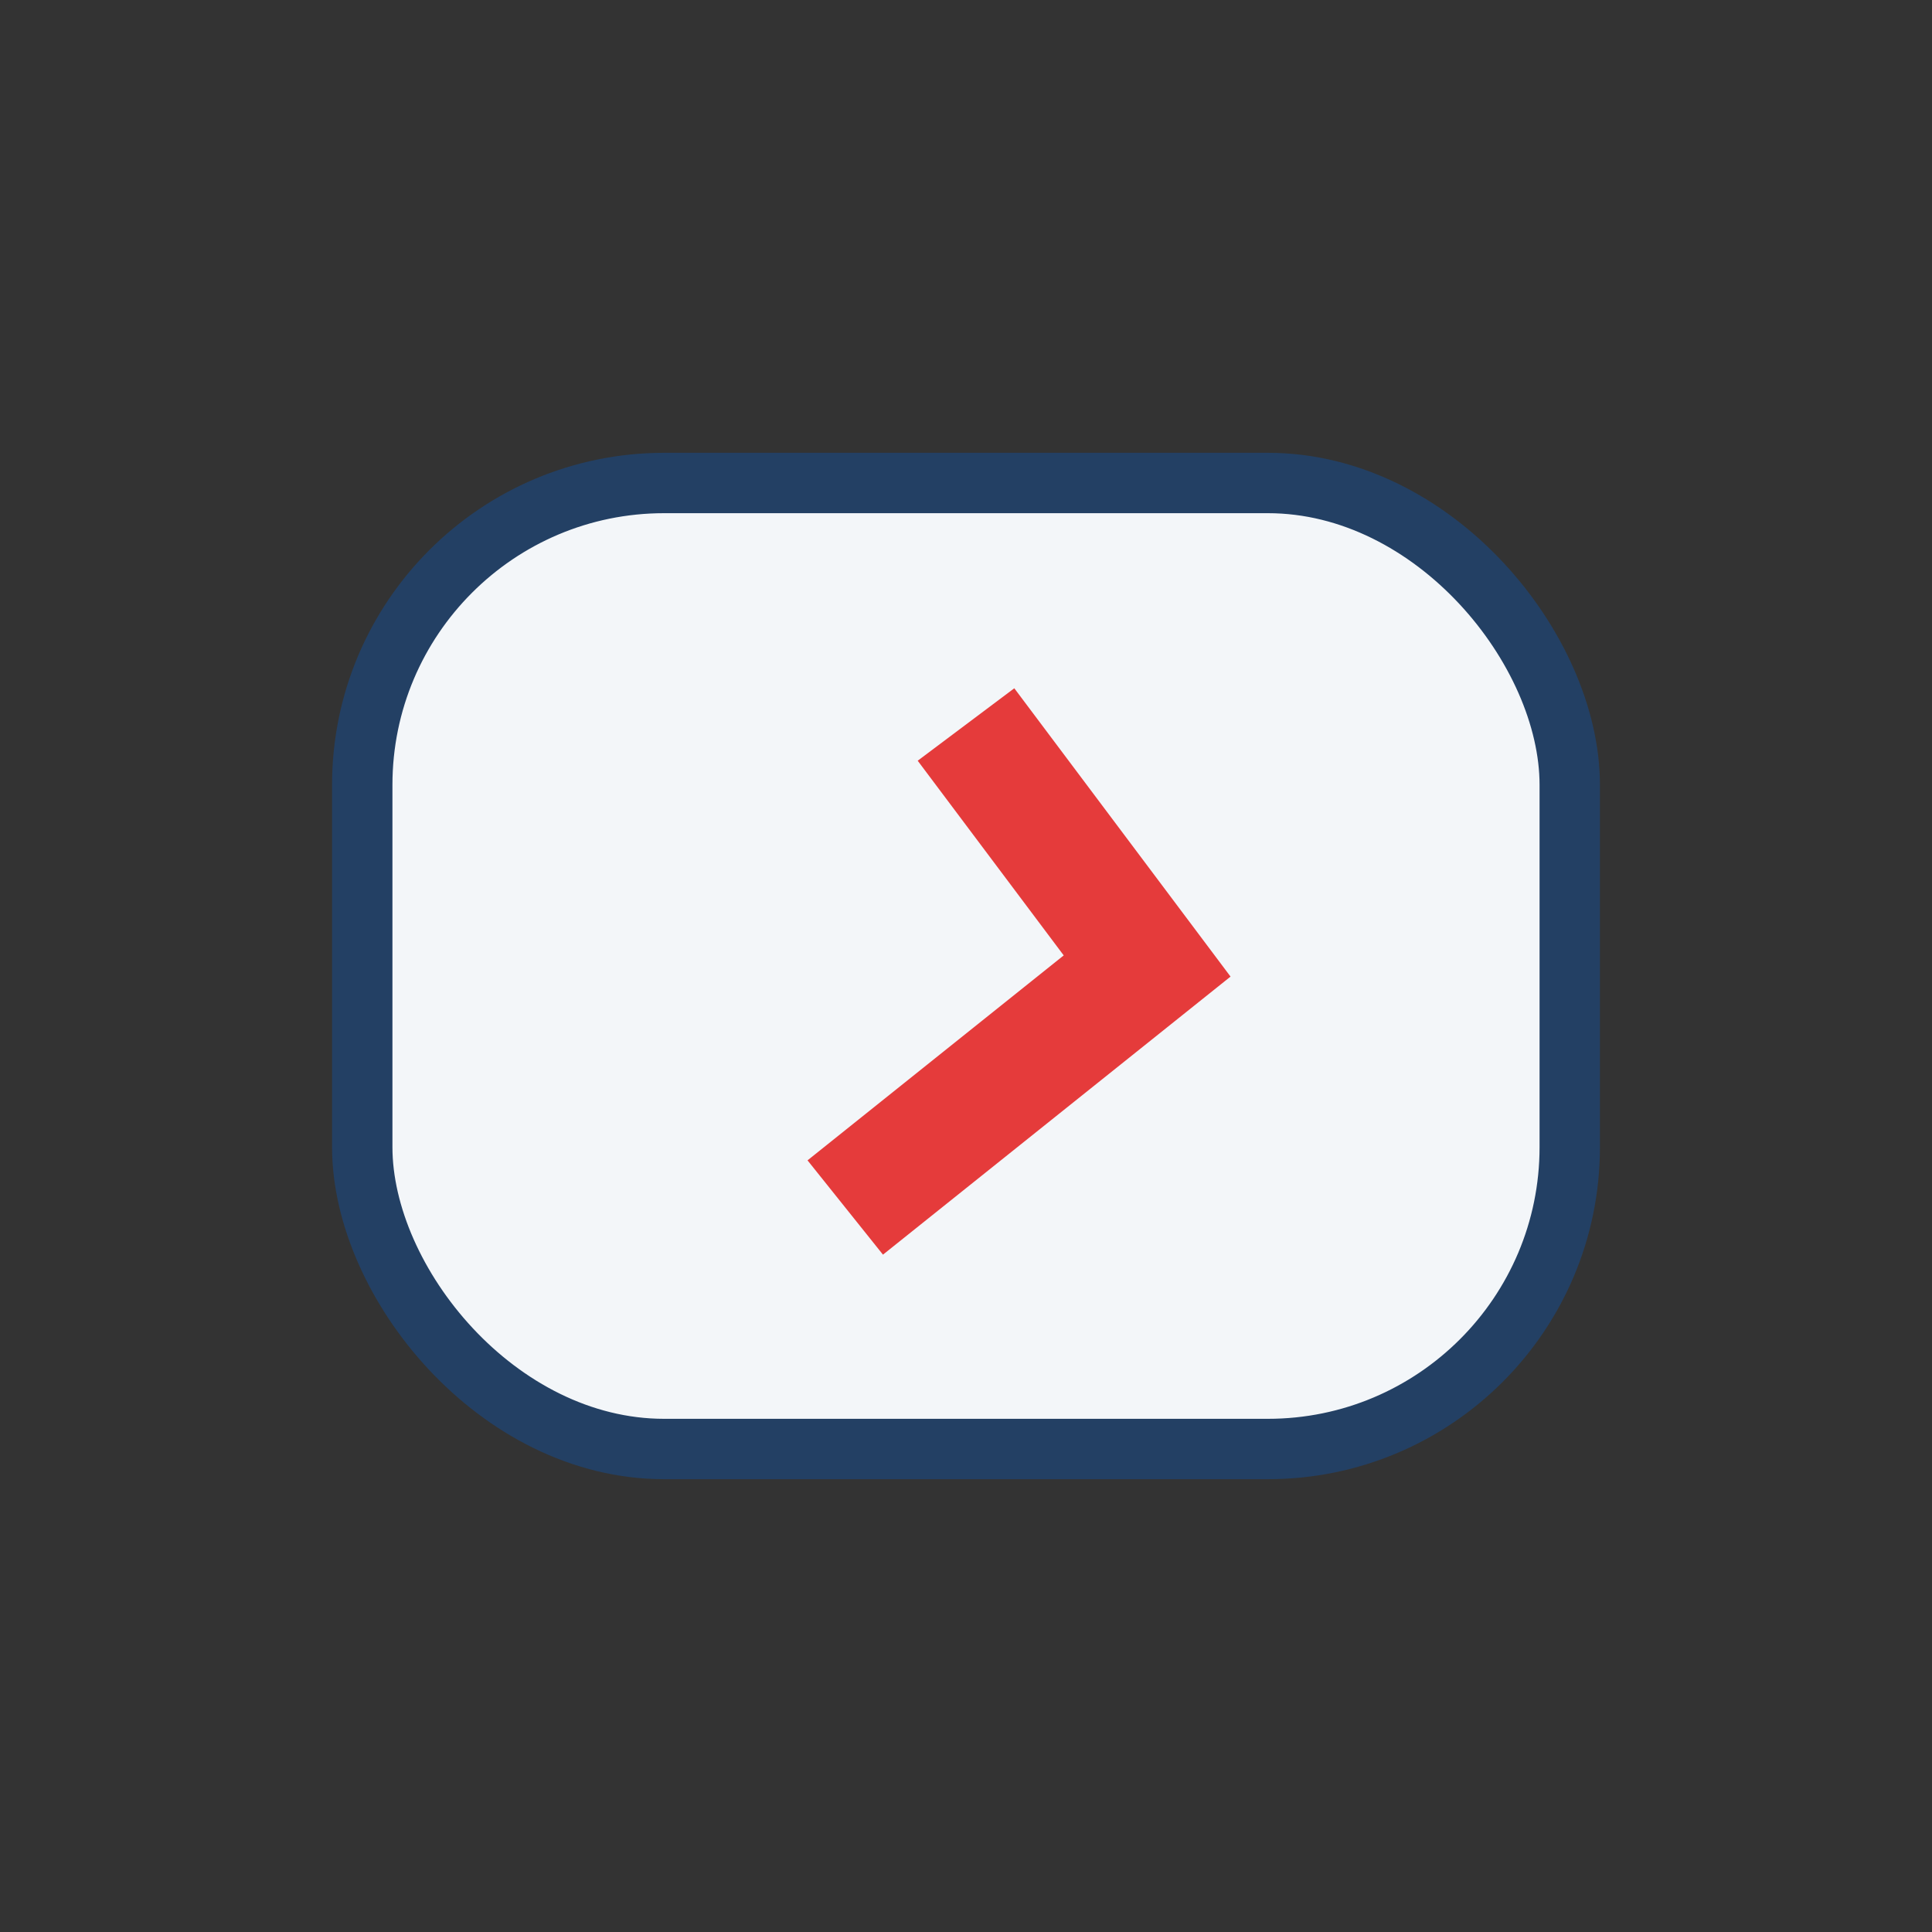 <?xml version="1.0" encoding="UTF-8"?>
<svg xmlns="http://www.w3.org/2000/svg" width="32" height="32" viewBox="0 0 32 32"><rect x="0" y="0" width="32" height="32" fill="#333333" stroke="none"/><rect x="6" y="8" width="20" height="16" rx="5" fill="#F3F6F9" stroke="#234064"/><path d="M16 12l3 4-5 4" stroke="#E53B3B" stroke-width="2" fill="none"/></svg>